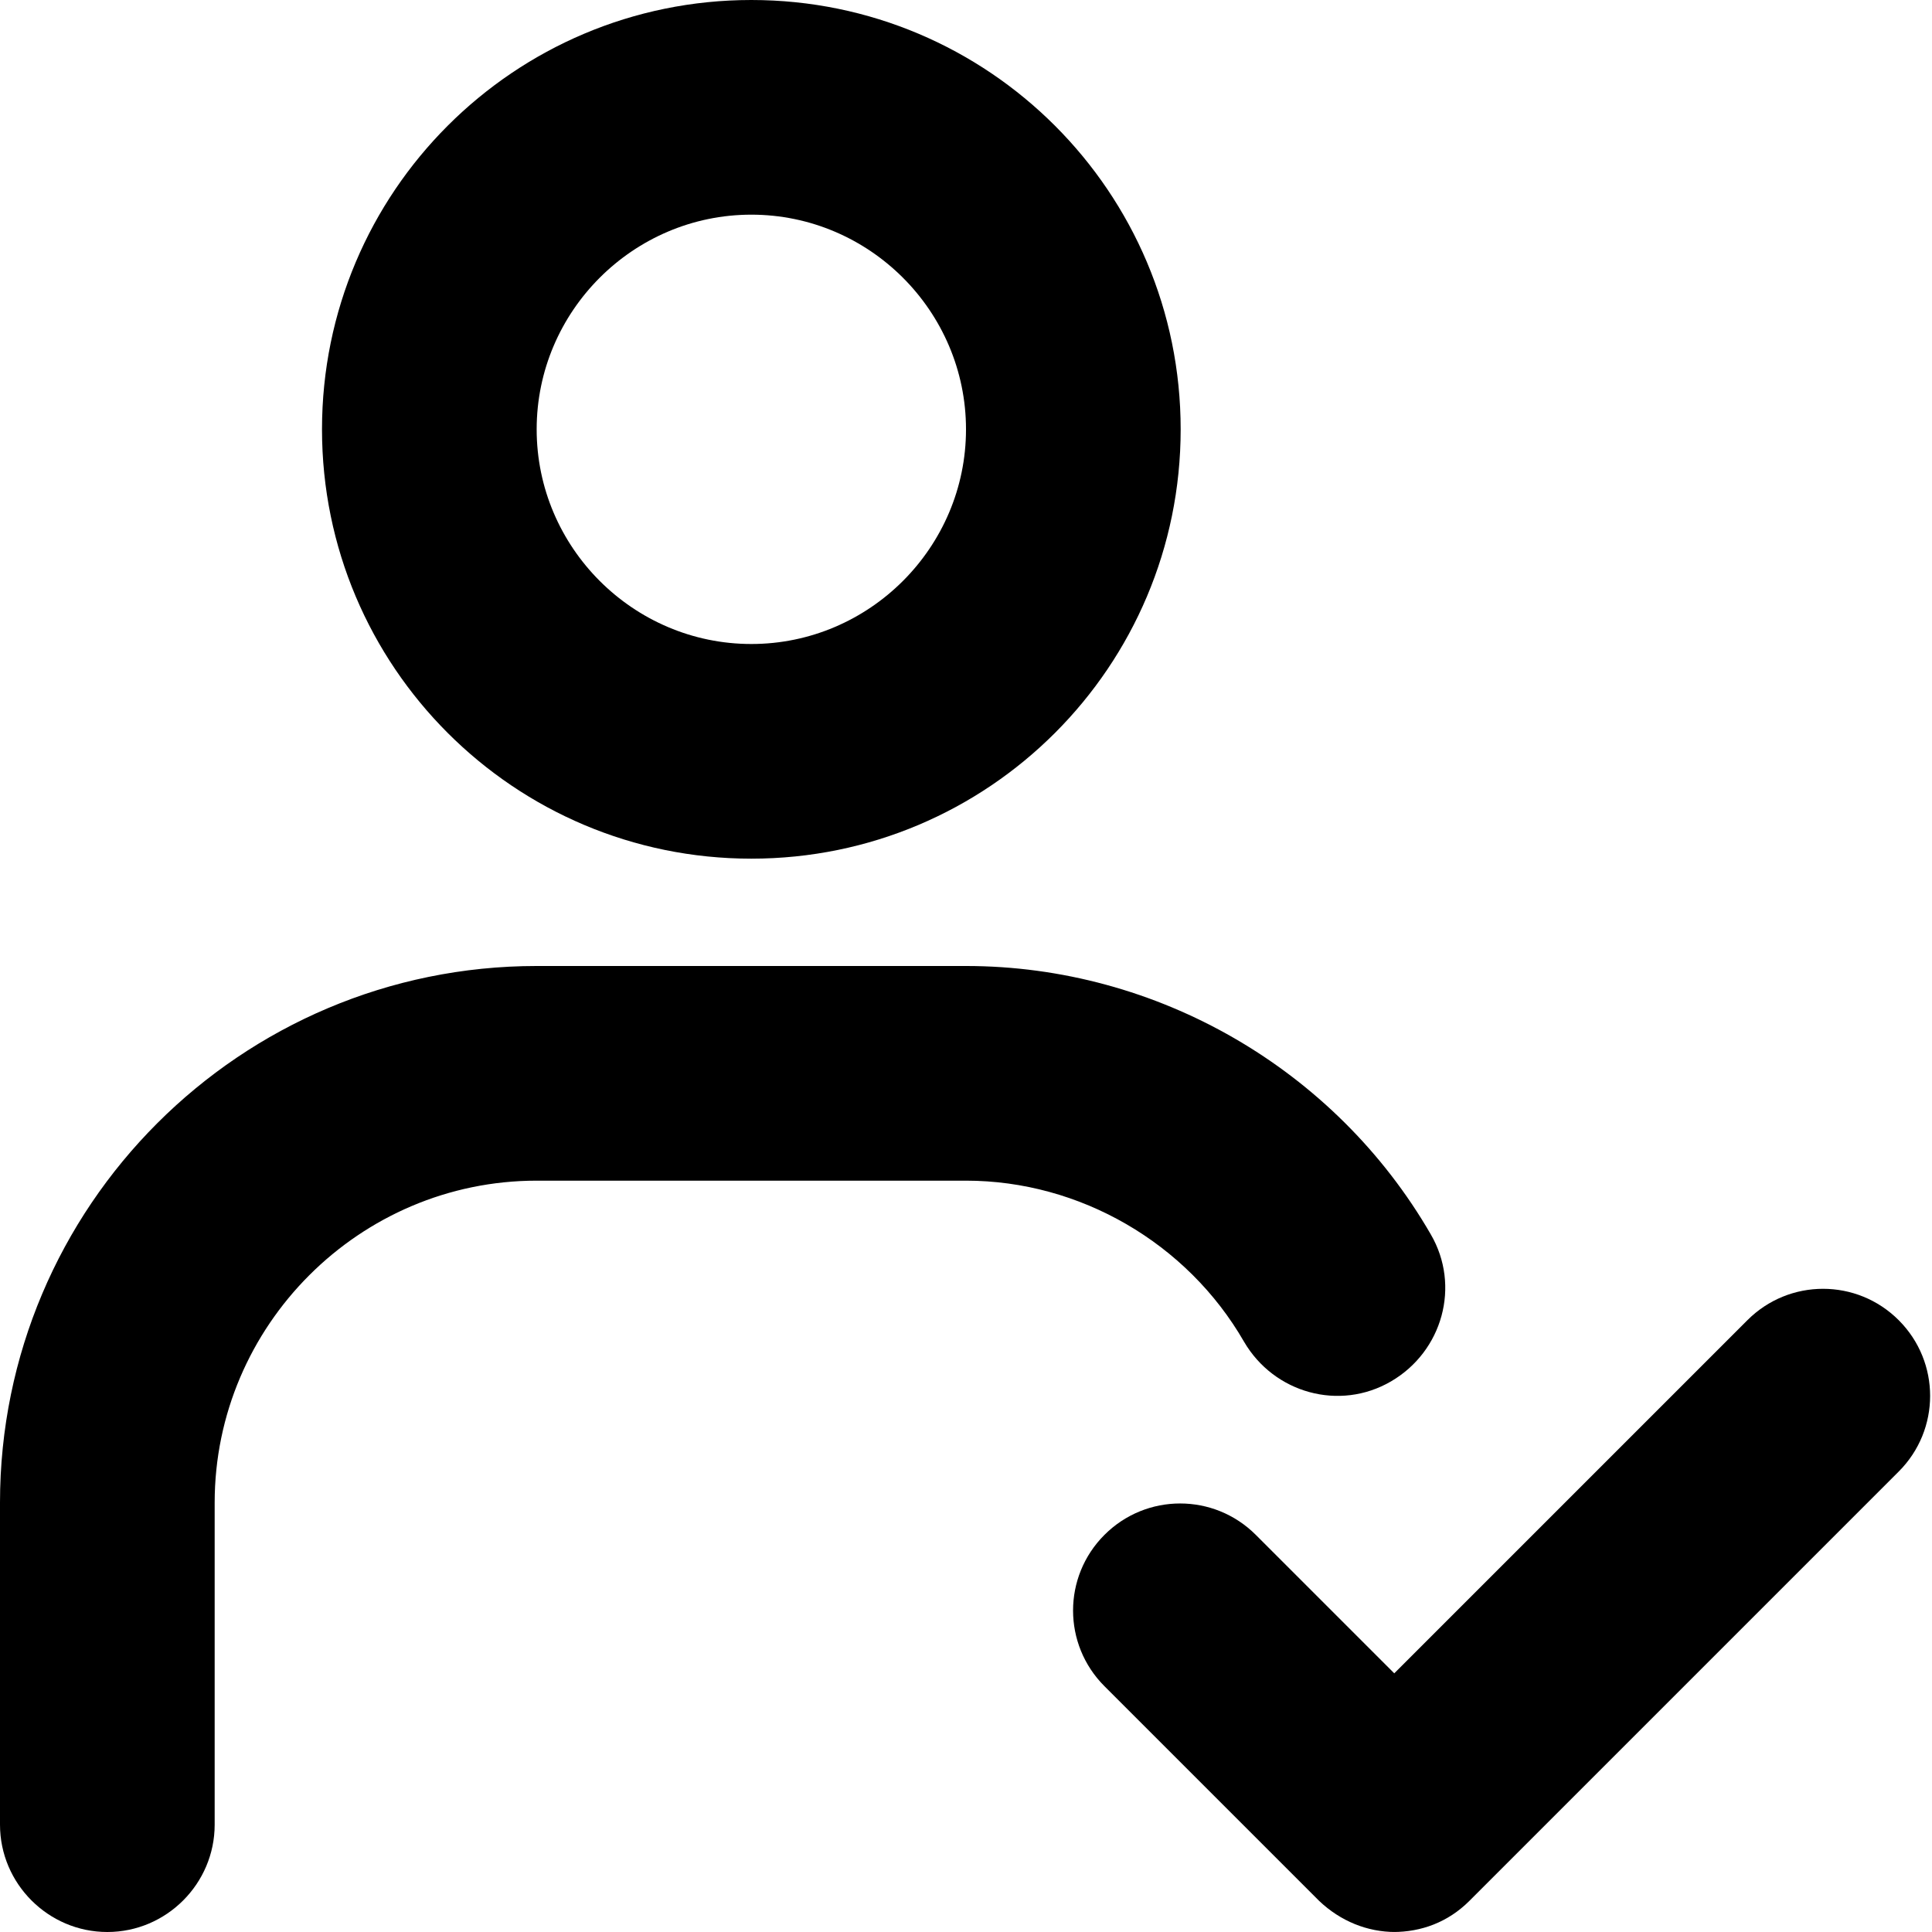 <?xml version="1.0" encoding="UTF-8"?><svg id="Layer_2" xmlns="http://www.w3.org/2000/svg" viewBox="0 0 18 18"><g id="Layer_1-2"><g id="Complete_User"><g><path d="m7,8c-2.21,0-4-1.79-4-4S4.79,0,7,0s4,1.79,4,4-1.79,4-4,4Zm0-6c-1.1,0-2,.9-2,2s.9,2,2,2,2-.9,2-2-.9-2-2-2Z"/><path d="m1,18c-.55,0-1-.45-1-1v-3c0-2.76,2.24-5,5-5h4c1.78,0,3.44.96,4.33,2.5.28.48.11,1.09-.37,1.37-.48.28-1.09.11-1.37-.37-.53-.92-1.53-1.5-2.59-1.5h-4c-1.65,0-3,1.35-3,3v3c0,.55-.45,1-1,1Z"/></g><path d="m13,18c-.26,0-.51-.1-.71-.29l-2-2c-.39-.39-.39-1.02,0-1.41s1.02-.39,1.41,0l1.29,1.29,3.29-3.29c.39-.39,1.02-.39,1.41,0s.39,1.02,0,1.41l-4,4c-.2.2-.45.29-.71.29Z"/></g></g></svg>